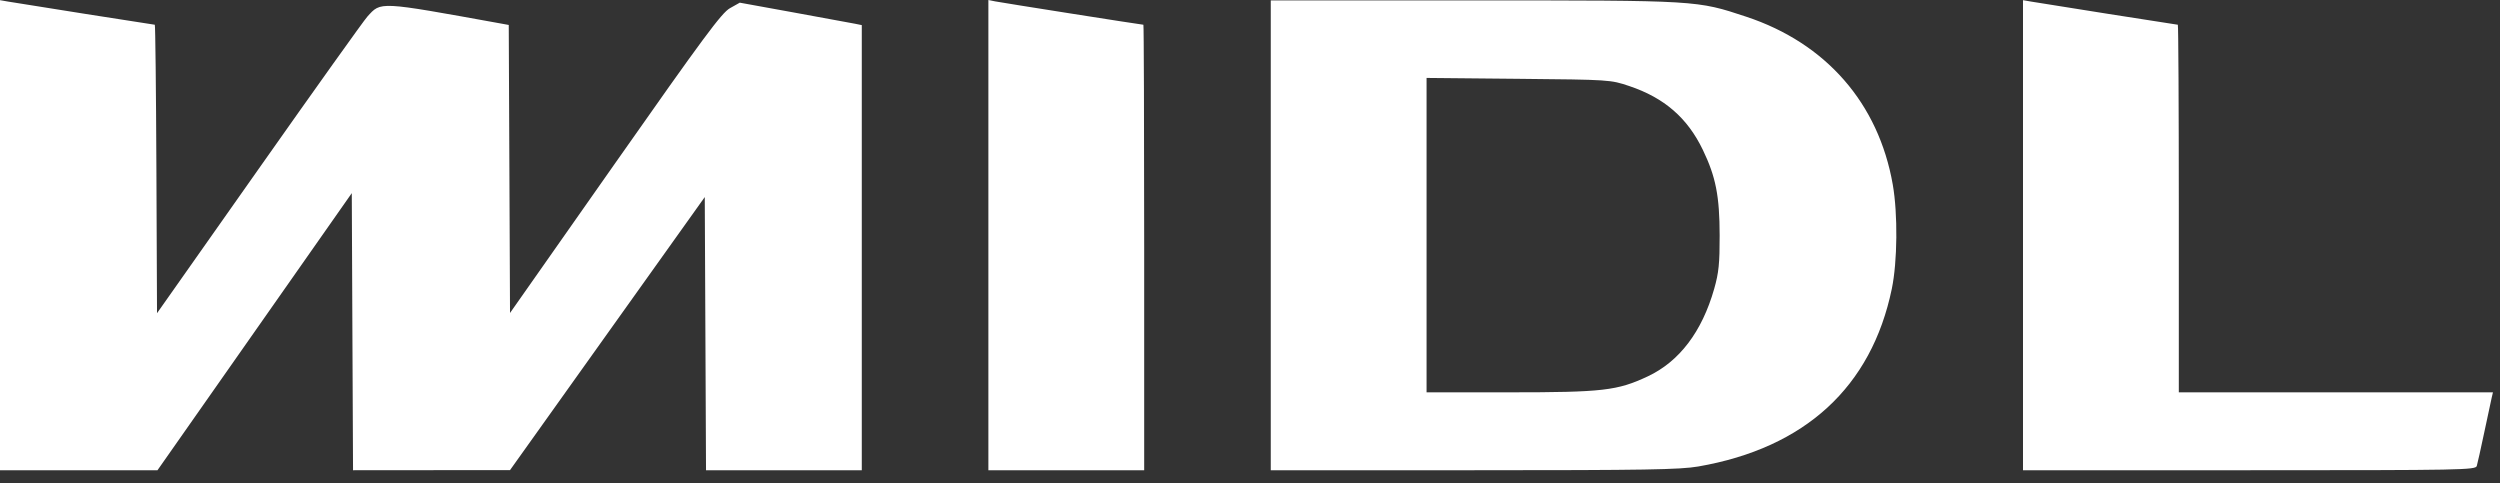 <svg width="150" height="29" viewBox="0 0 150 29" fill="none" xmlns="http://www.w3.org/2000/svg">
<rect x="0" y="0" width="150" height="29" fill="#333333" stroke="none"/>
<path fill-rule="evenodd" clip-rule="evenodd" d="M0 14.112V28.214H4.724H9.449L15.278 19.901L21.107 11.588L21.144 19.901L21.182 28.214L25.891 28.21L30.601 28.207L36.443 20.015L42.286 11.824L42.324 20.019L42.361 28.214H47.034H51.707V14.86V1.507L51.306 1.425C51.085 1.381 49.438 1.078 47.645 0.752L44.387 0.16L43.796 0.492C43.298 0.772 42.209 2.243 36.903 9.802L30.601 18.779L30.563 10.138L30.525 1.497L30.052 1.411C22.652 0.073 22.875 0.085 22.042 0.996C21.833 1.224 18.908 5.322 15.542 10.102L9.421 18.793L9.384 10.138C9.363 5.378 9.32 1.484 9.288 1.484C9.22 1.484 1.152 0.21 0.475 0.093L0 0.01V14.112ZM59.303 14.107V28.214H63.977H68.651V14.849C68.651 7.498 68.63 1.484 68.604 1.484C68.493 1.484 60.069 0.157 59.704 0.082L59.303 0V14.107ZM76.246 14.118V28.214H88.424C98.732 28.214 100.8 28.179 101.898 27.989C108.303 26.878 112.287 23.221 113.508 17.332C113.847 15.701 113.874 12.839 113.567 11.081C112.716 6.2 109.564 2.588 104.772 1.002C101.795 0.017 101.918 0.024 88.406 0.024L76.246 0.023V14.118ZM121.38 14.112V28.214H134.955C147.756 28.214 148.533 28.199 148.607 27.958C148.649 27.818 148.851 26.914 149.054 25.95C149.258 24.986 149.458 24.049 149.5 23.868L149.577 23.54H140.153H130.729V12.512C130.729 6.446 130.702 1.484 130.67 1.484C130.6 1.484 122.539 0.212 121.855 0.093L121.38 0.01V14.112ZM85.594 14.108V23.54H90.567C96.167 23.54 97.036 23.44 98.86 22.585C100.76 21.694 102.12 19.903 102.853 17.325C103.126 16.364 103.182 15.81 103.179 14.118C103.175 11.764 102.948 10.608 102.172 8.995C101.248 7.074 99.86 5.87 97.754 5.162C96.628 4.784 96.593 4.782 91.108 4.729L85.594 4.676V14.108Z" fill="white"/>
</svg>
